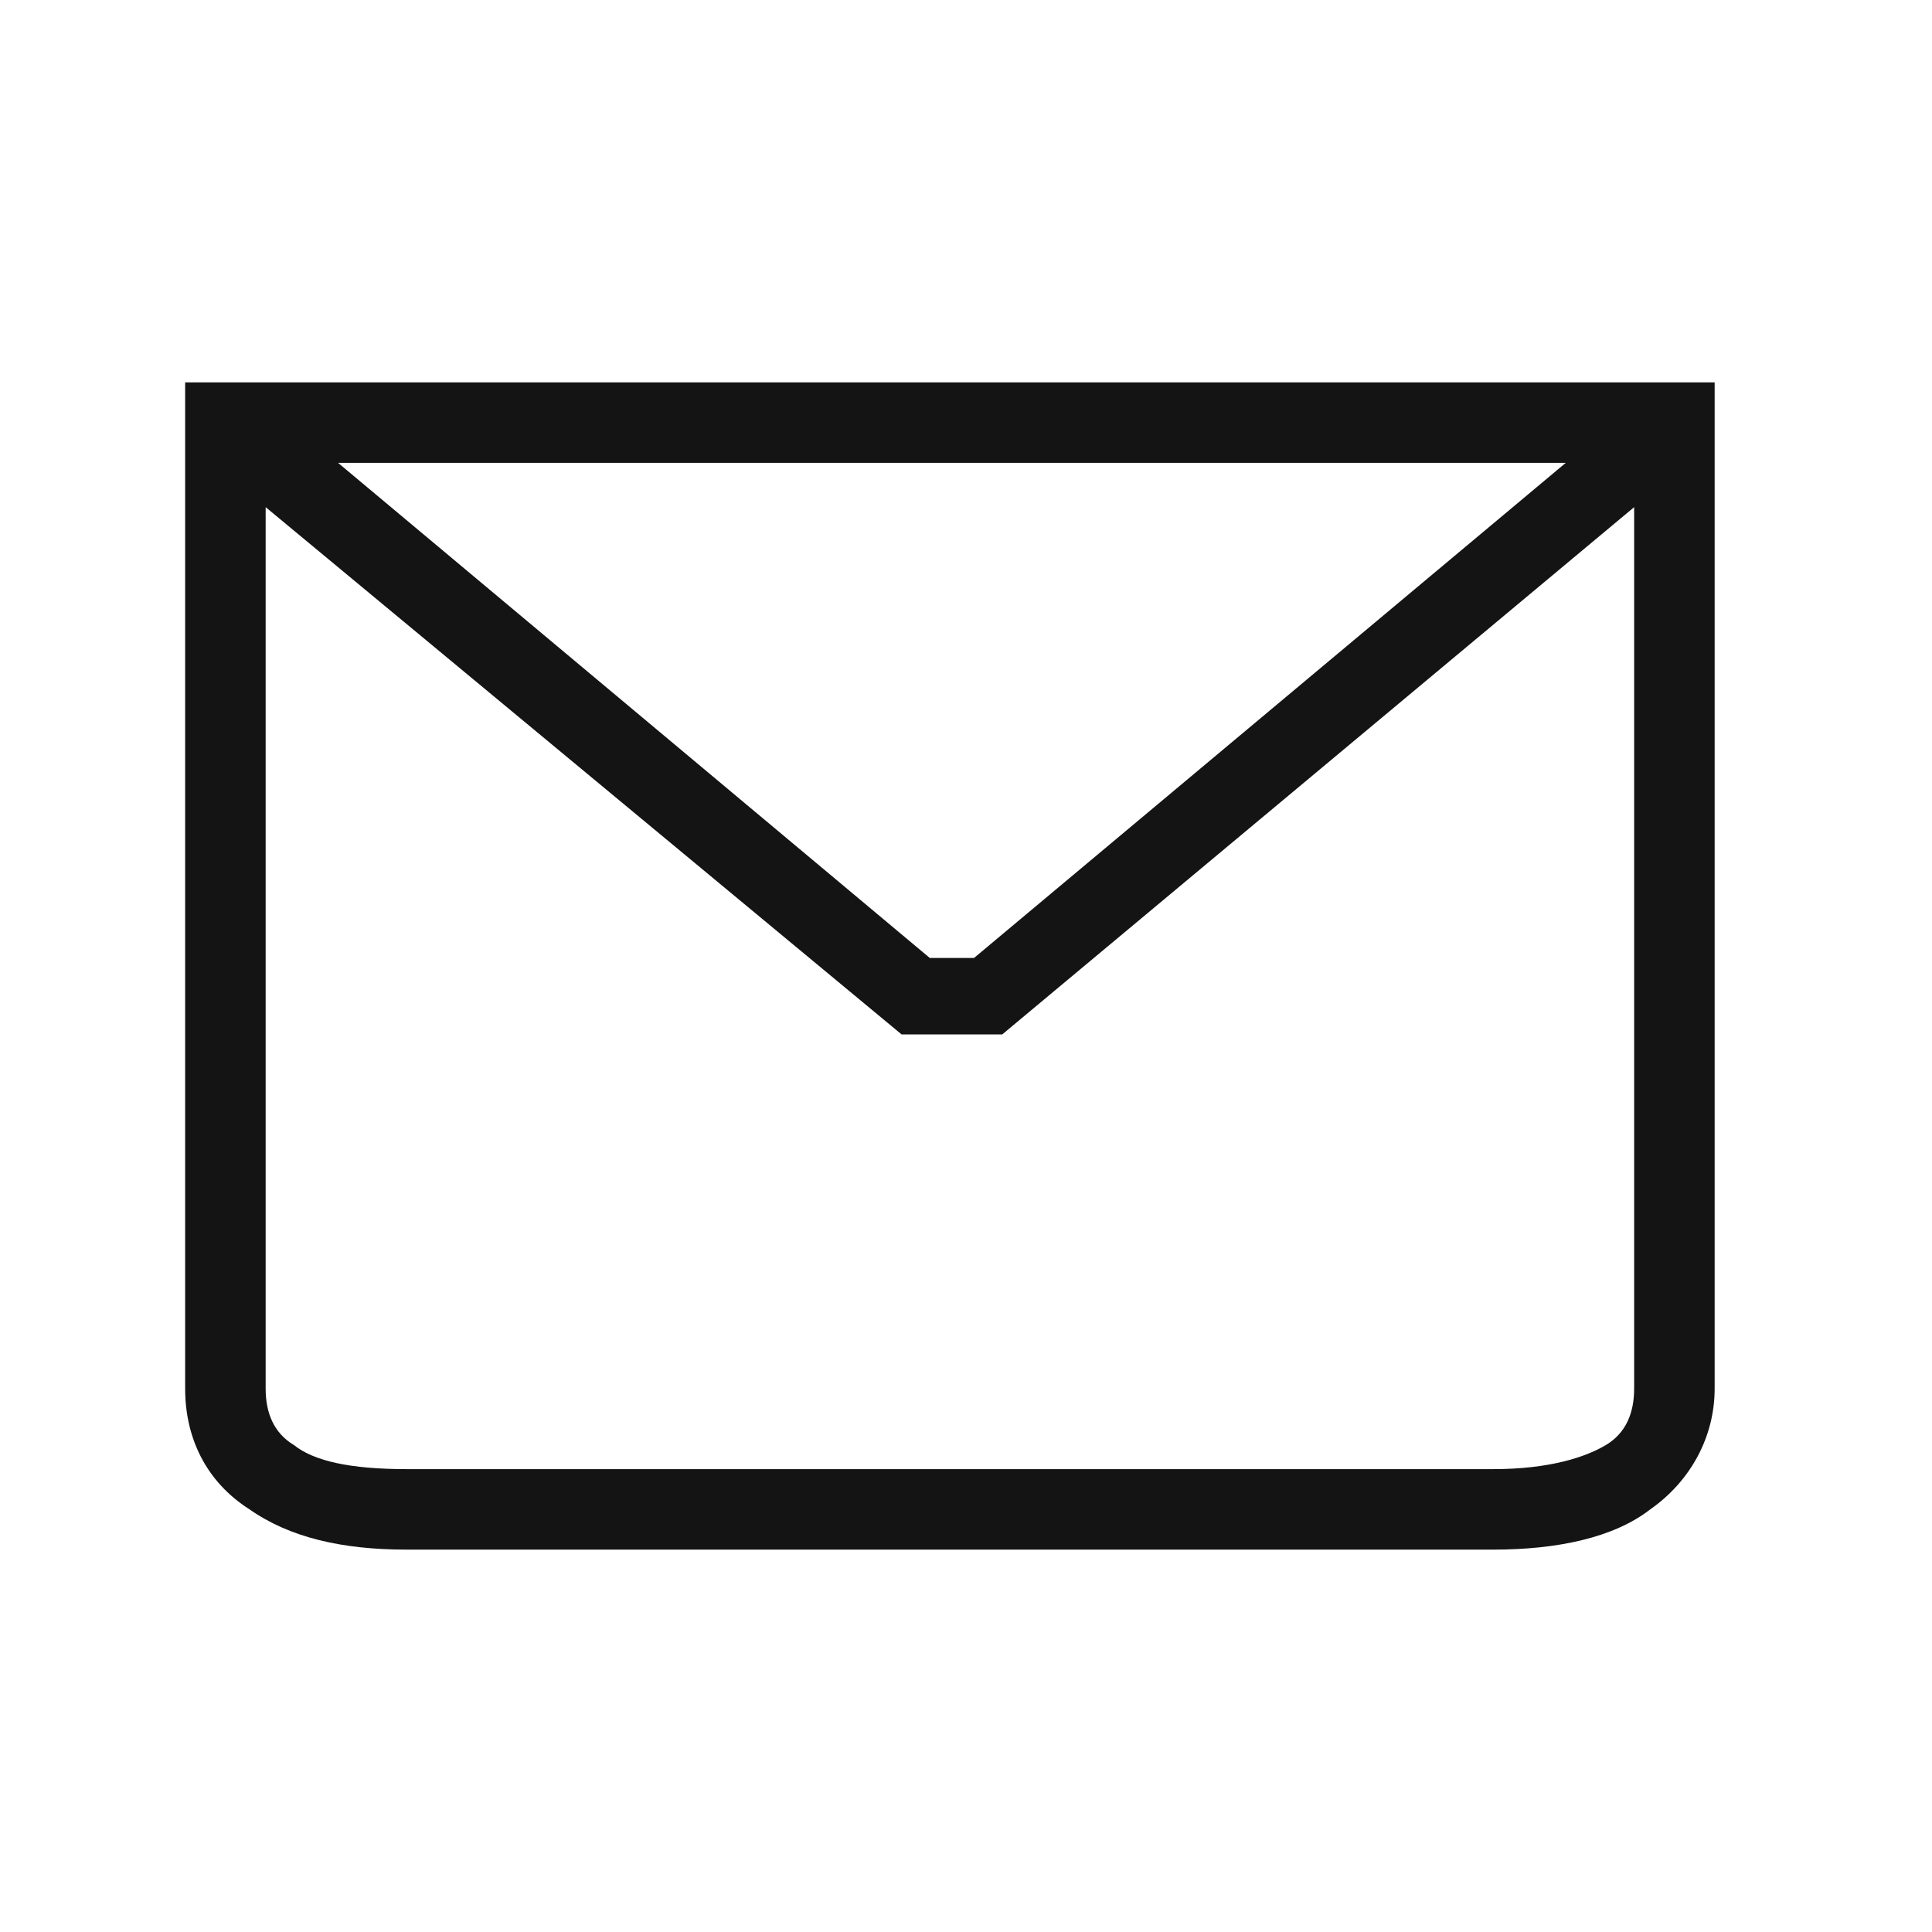 <?xml version="1.0" encoding="utf-8"?>
<!-- Generator: Adobe Illustrator 28.0.0, SVG Export Plug-In . SVG Version: 6.00 Build 0)  -->
<svg version="1.1" id="Слой_1" xmlns="http://www.w3.org/2000/svg" xmlns:xlink="http://www.w3.org/1999/xlink" x="0px" y="0px"
	 viewBox="0 0 48 48" style="enable-background:new 0 0 48 48;" xml:space="preserve">
<style type="text/css">
	.st0{fill-rule:evenodd;clip-rule:evenodd;fill:#141414;}
</style>
<path class="st0" d="M42.6,9.5h-38v25c0,1.2,0.5,2.3,1.6,3c1,0.7,2.3,1,3.9,1h27c1.6,0,3-0.3,3.9-1c1-0.7,1.6-1.8,1.6-3V9.5z
	 M8.4,11.5l14.7,12.3h1.1l14.7-12.3H8.4z M40.6,12.6L24.9,25.7h-2.5L6.6,12.6v21.9c0,0.6,0.2,1.1,0.7,1.4c0.5,0.4,1.4,0.6,2.8,0.6
	h27c1.4,0,2.3-0.3,2.8-0.6c0.5-0.3,0.7-0.8,0.7-1.4V12.6z"/>
</svg>
